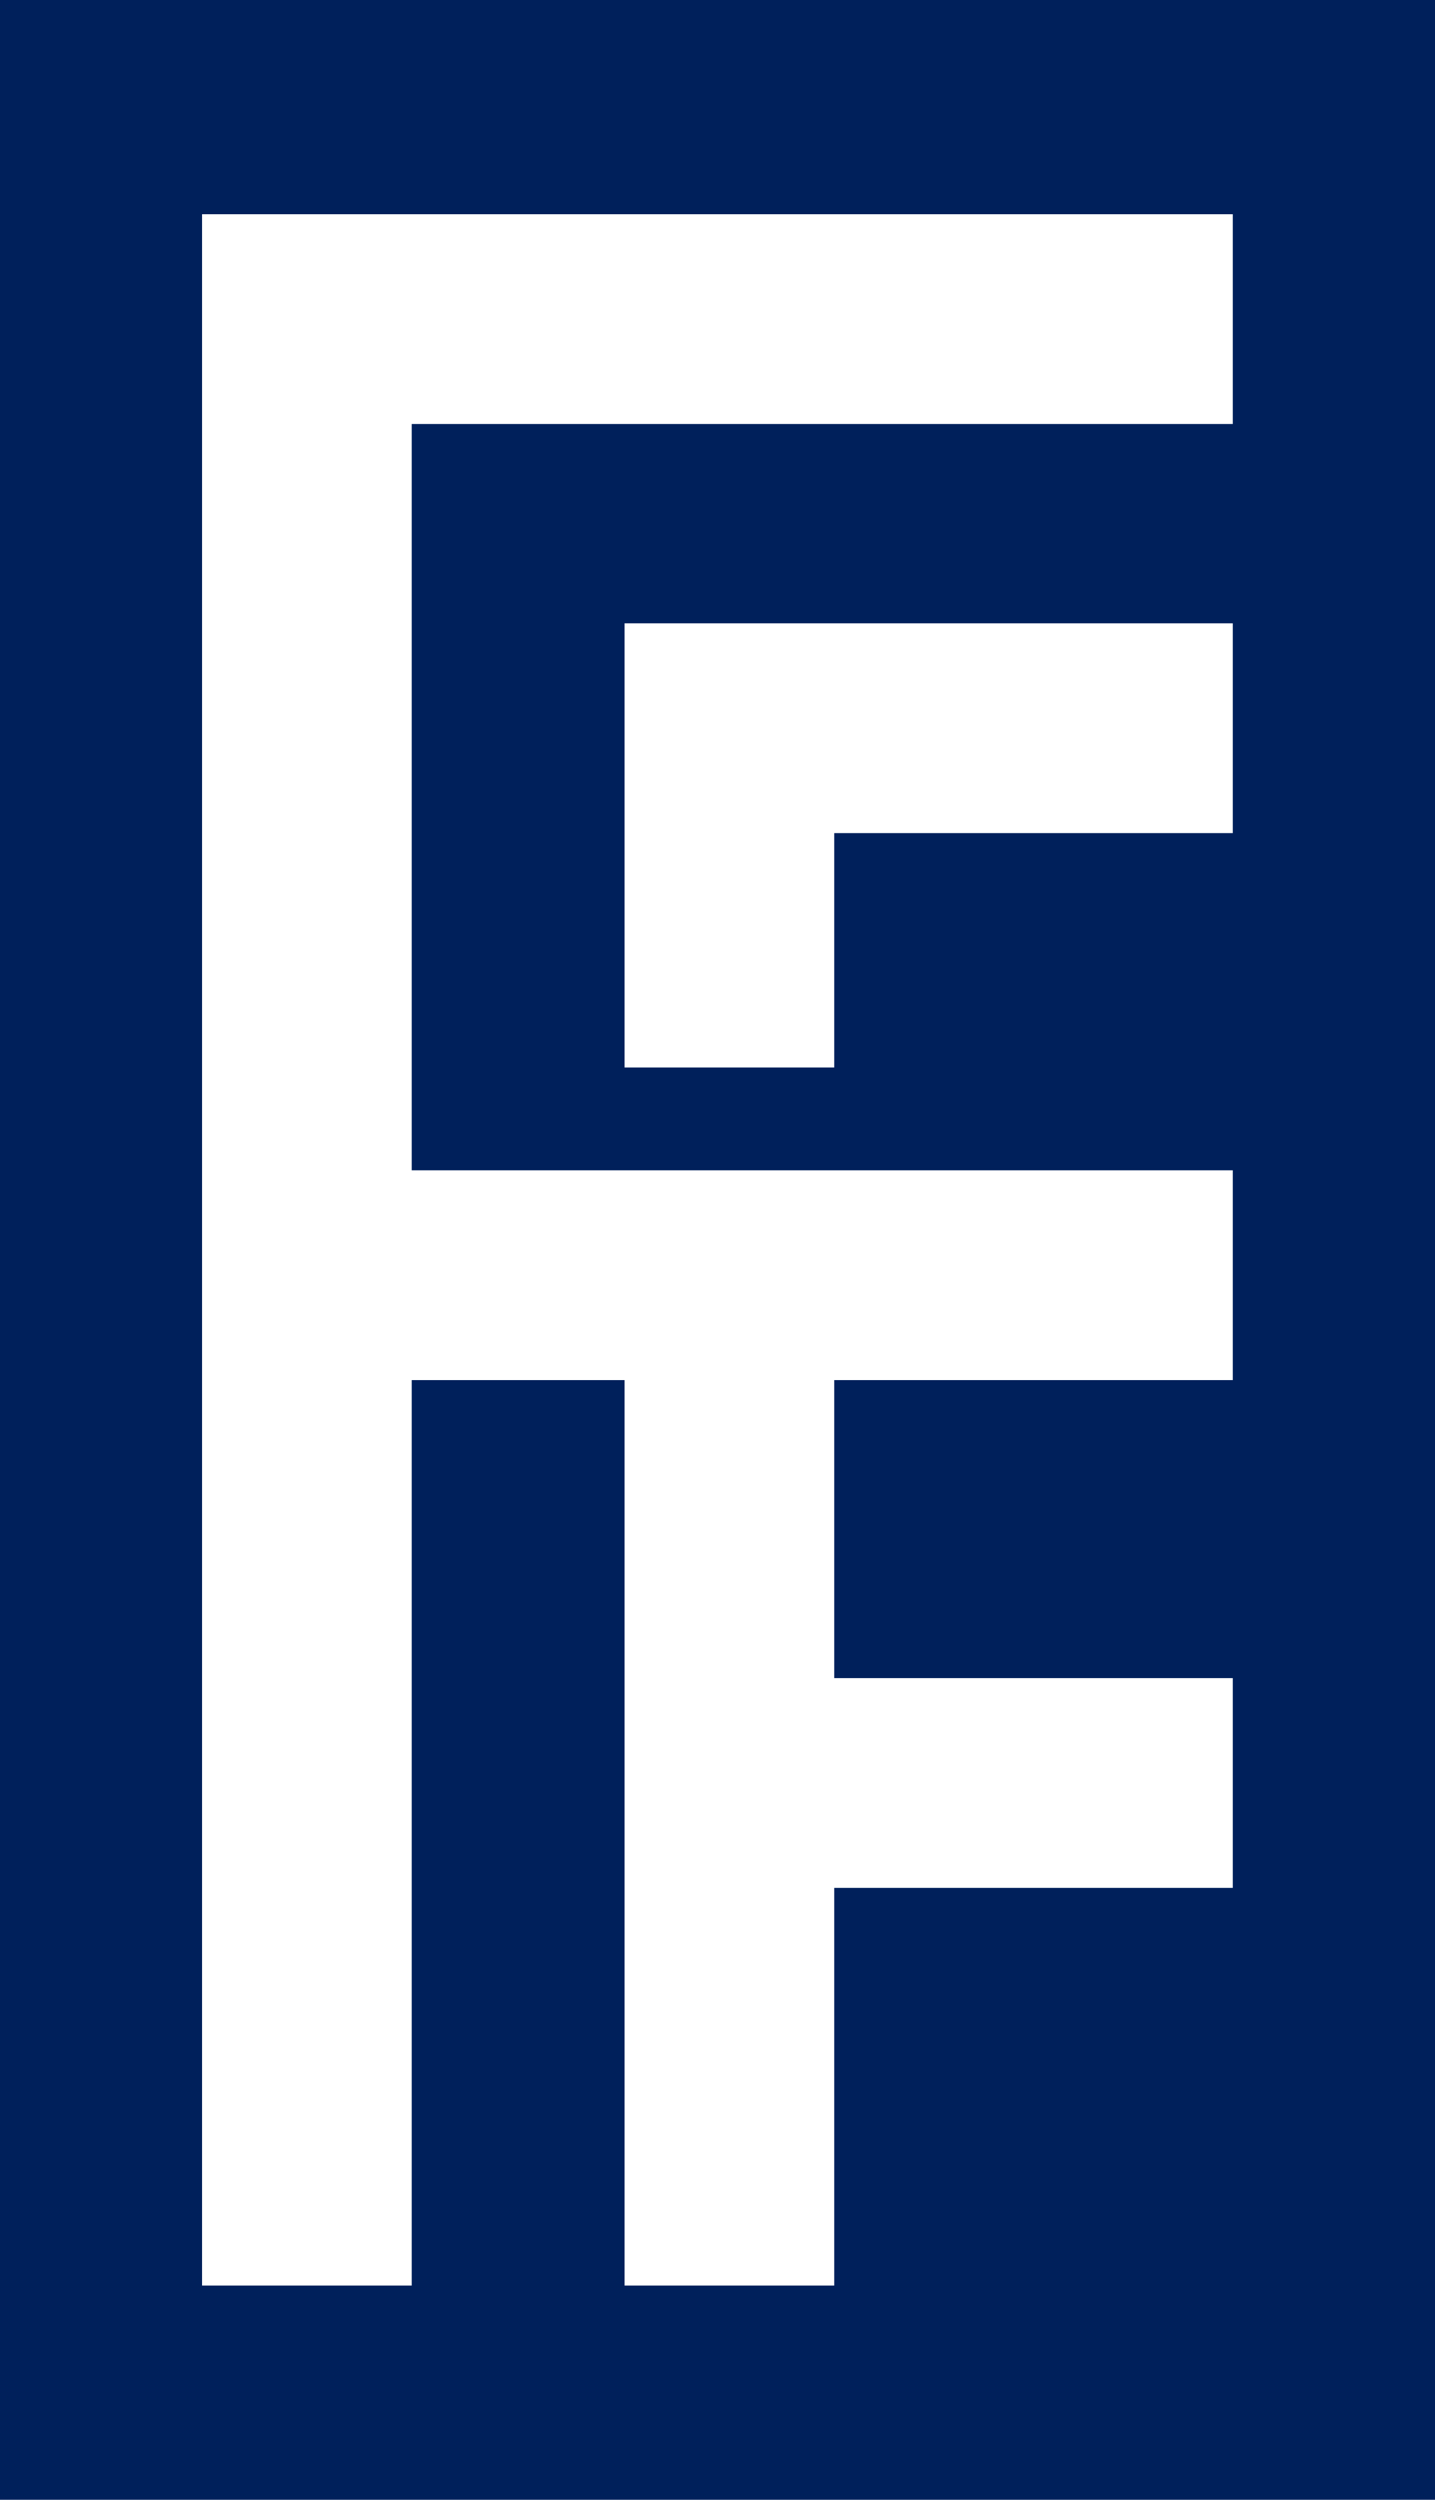 <?xml version="1.0" encoding="UTF-8"?> <svg xmlns="http://www.w3.org/2000/svg" viewBox="0 0 90.48 157.53"> <defs> <style>.cls-1{fill:#00205b;}.cls-2{fill:#fff;}</style> </defs> <g id="Layer_2" data-name="Layer 2"> <g id="Layer_1-2" data-name="Layer 1"> <rect class="cls-1" width="90.48" height="157.53"></rect> <polygon class="cls-2" points="39.38 39.28 39.38 39.28 39.38 67.27 52.6 67.27 52.6 52.5 77.73 52.5 77.73 39.28 39.38 39.28 39.38 39.28"></polygon> <polygon class="cls-2" points="25.96 13.5 12.74 13.5 12.74 26.72 12.74 73.75 12.74 86.97 12.74 144.03 25.96 144.03 25.96 86.97 39.38 86.97 39.38 144.03 52.6 144.03 52.6 118.97 77.73 118.97 77.73 105.75 52.6 105.75 52.6 86.97 77.73 86.97 77.73 73.75 25.96 73.75 25.96 26.72 77.73 26.72 77.73 13.5 25.96 13.5"></polygon> </g> </g> </svg> 